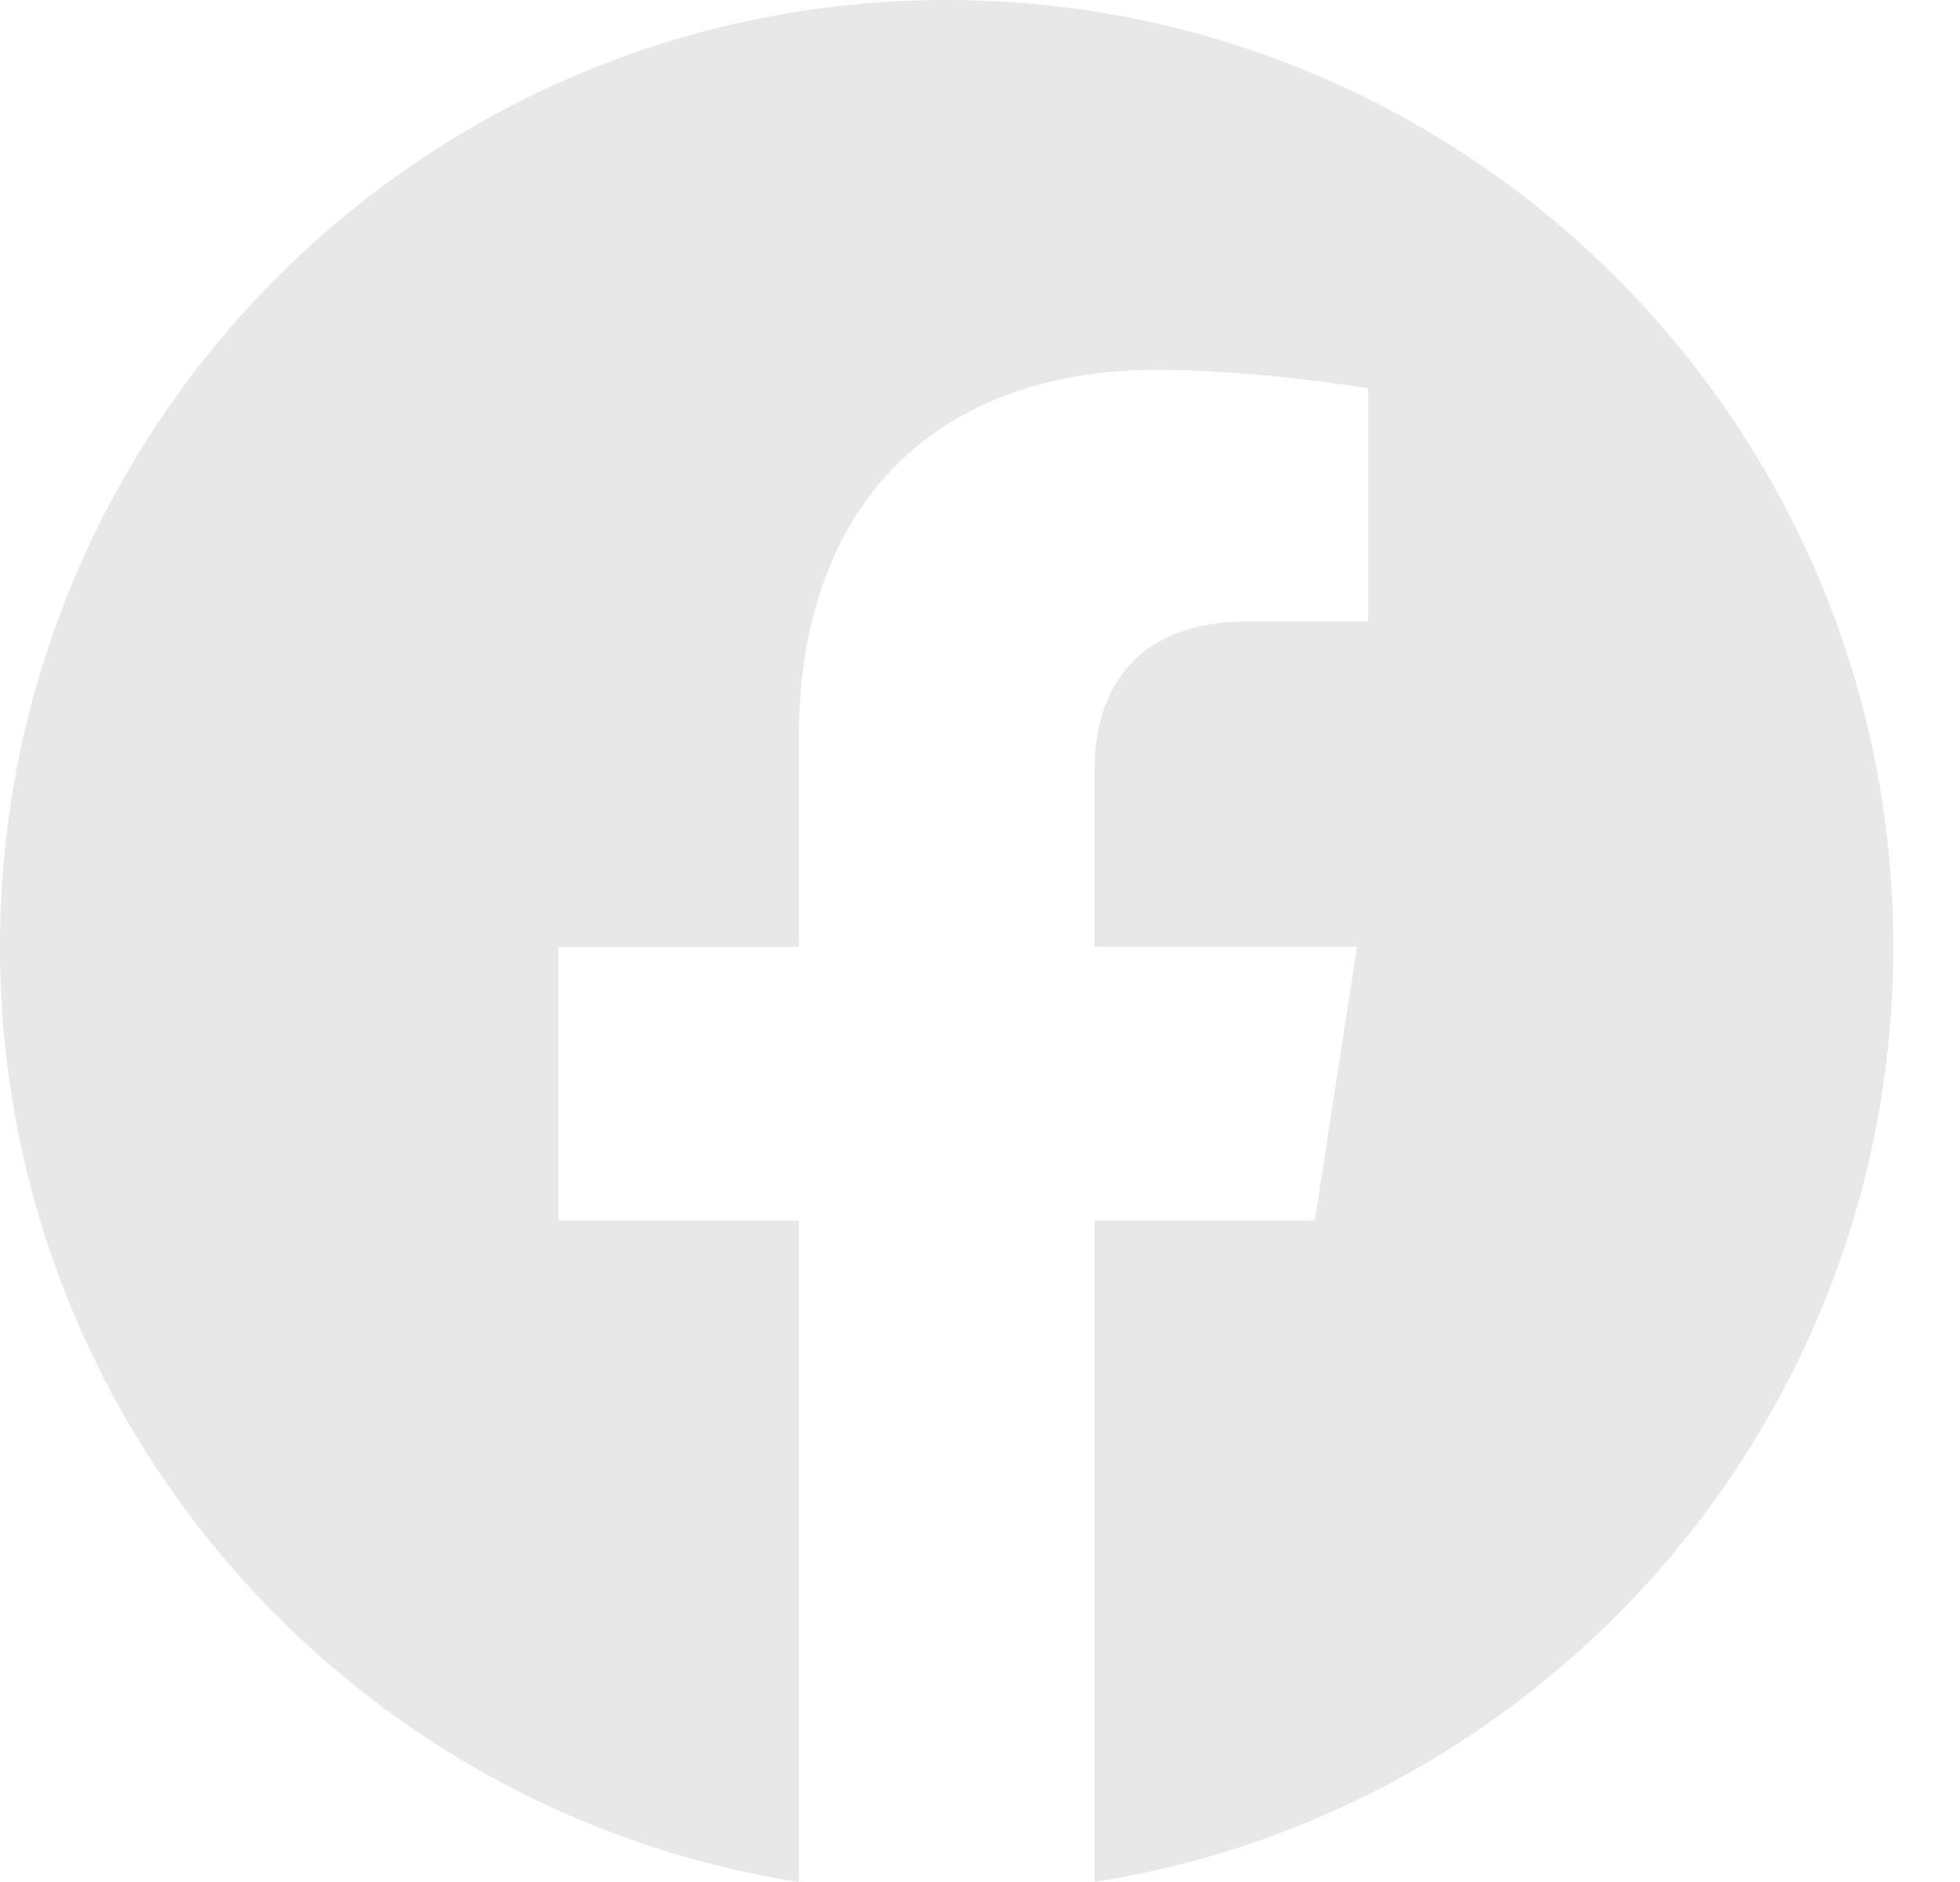 <?xml version="1.0" encoding="UTF-8"?><svg width="25" height="24" viewBox="0 0 25 24" fill="none" xmlns="http://www.w3.org/2000/svg">
<path d="M24.149 12.074C24.149 5.404 18.74 0 12.074 0C5.404 0 0 5.404 0 12.074C0 18.099 4.414 23.095 10.188 24V15.565H7.122V12.075H10.188V9.413C10.188 6.388 11.988 4.717 14.746 4.717C16.068 4.717 17.451 4.953 17.451 4.953V7.924H15.926C14.429 7.924 13.961 8.856 13.961 9.81V12.074H17.309L16.771 15.565H13.961V23.999C19.73 23.094 24.149 18.099 24.149 12.074V12.074Z" fill="#E8E8E8"/>
</svg>
